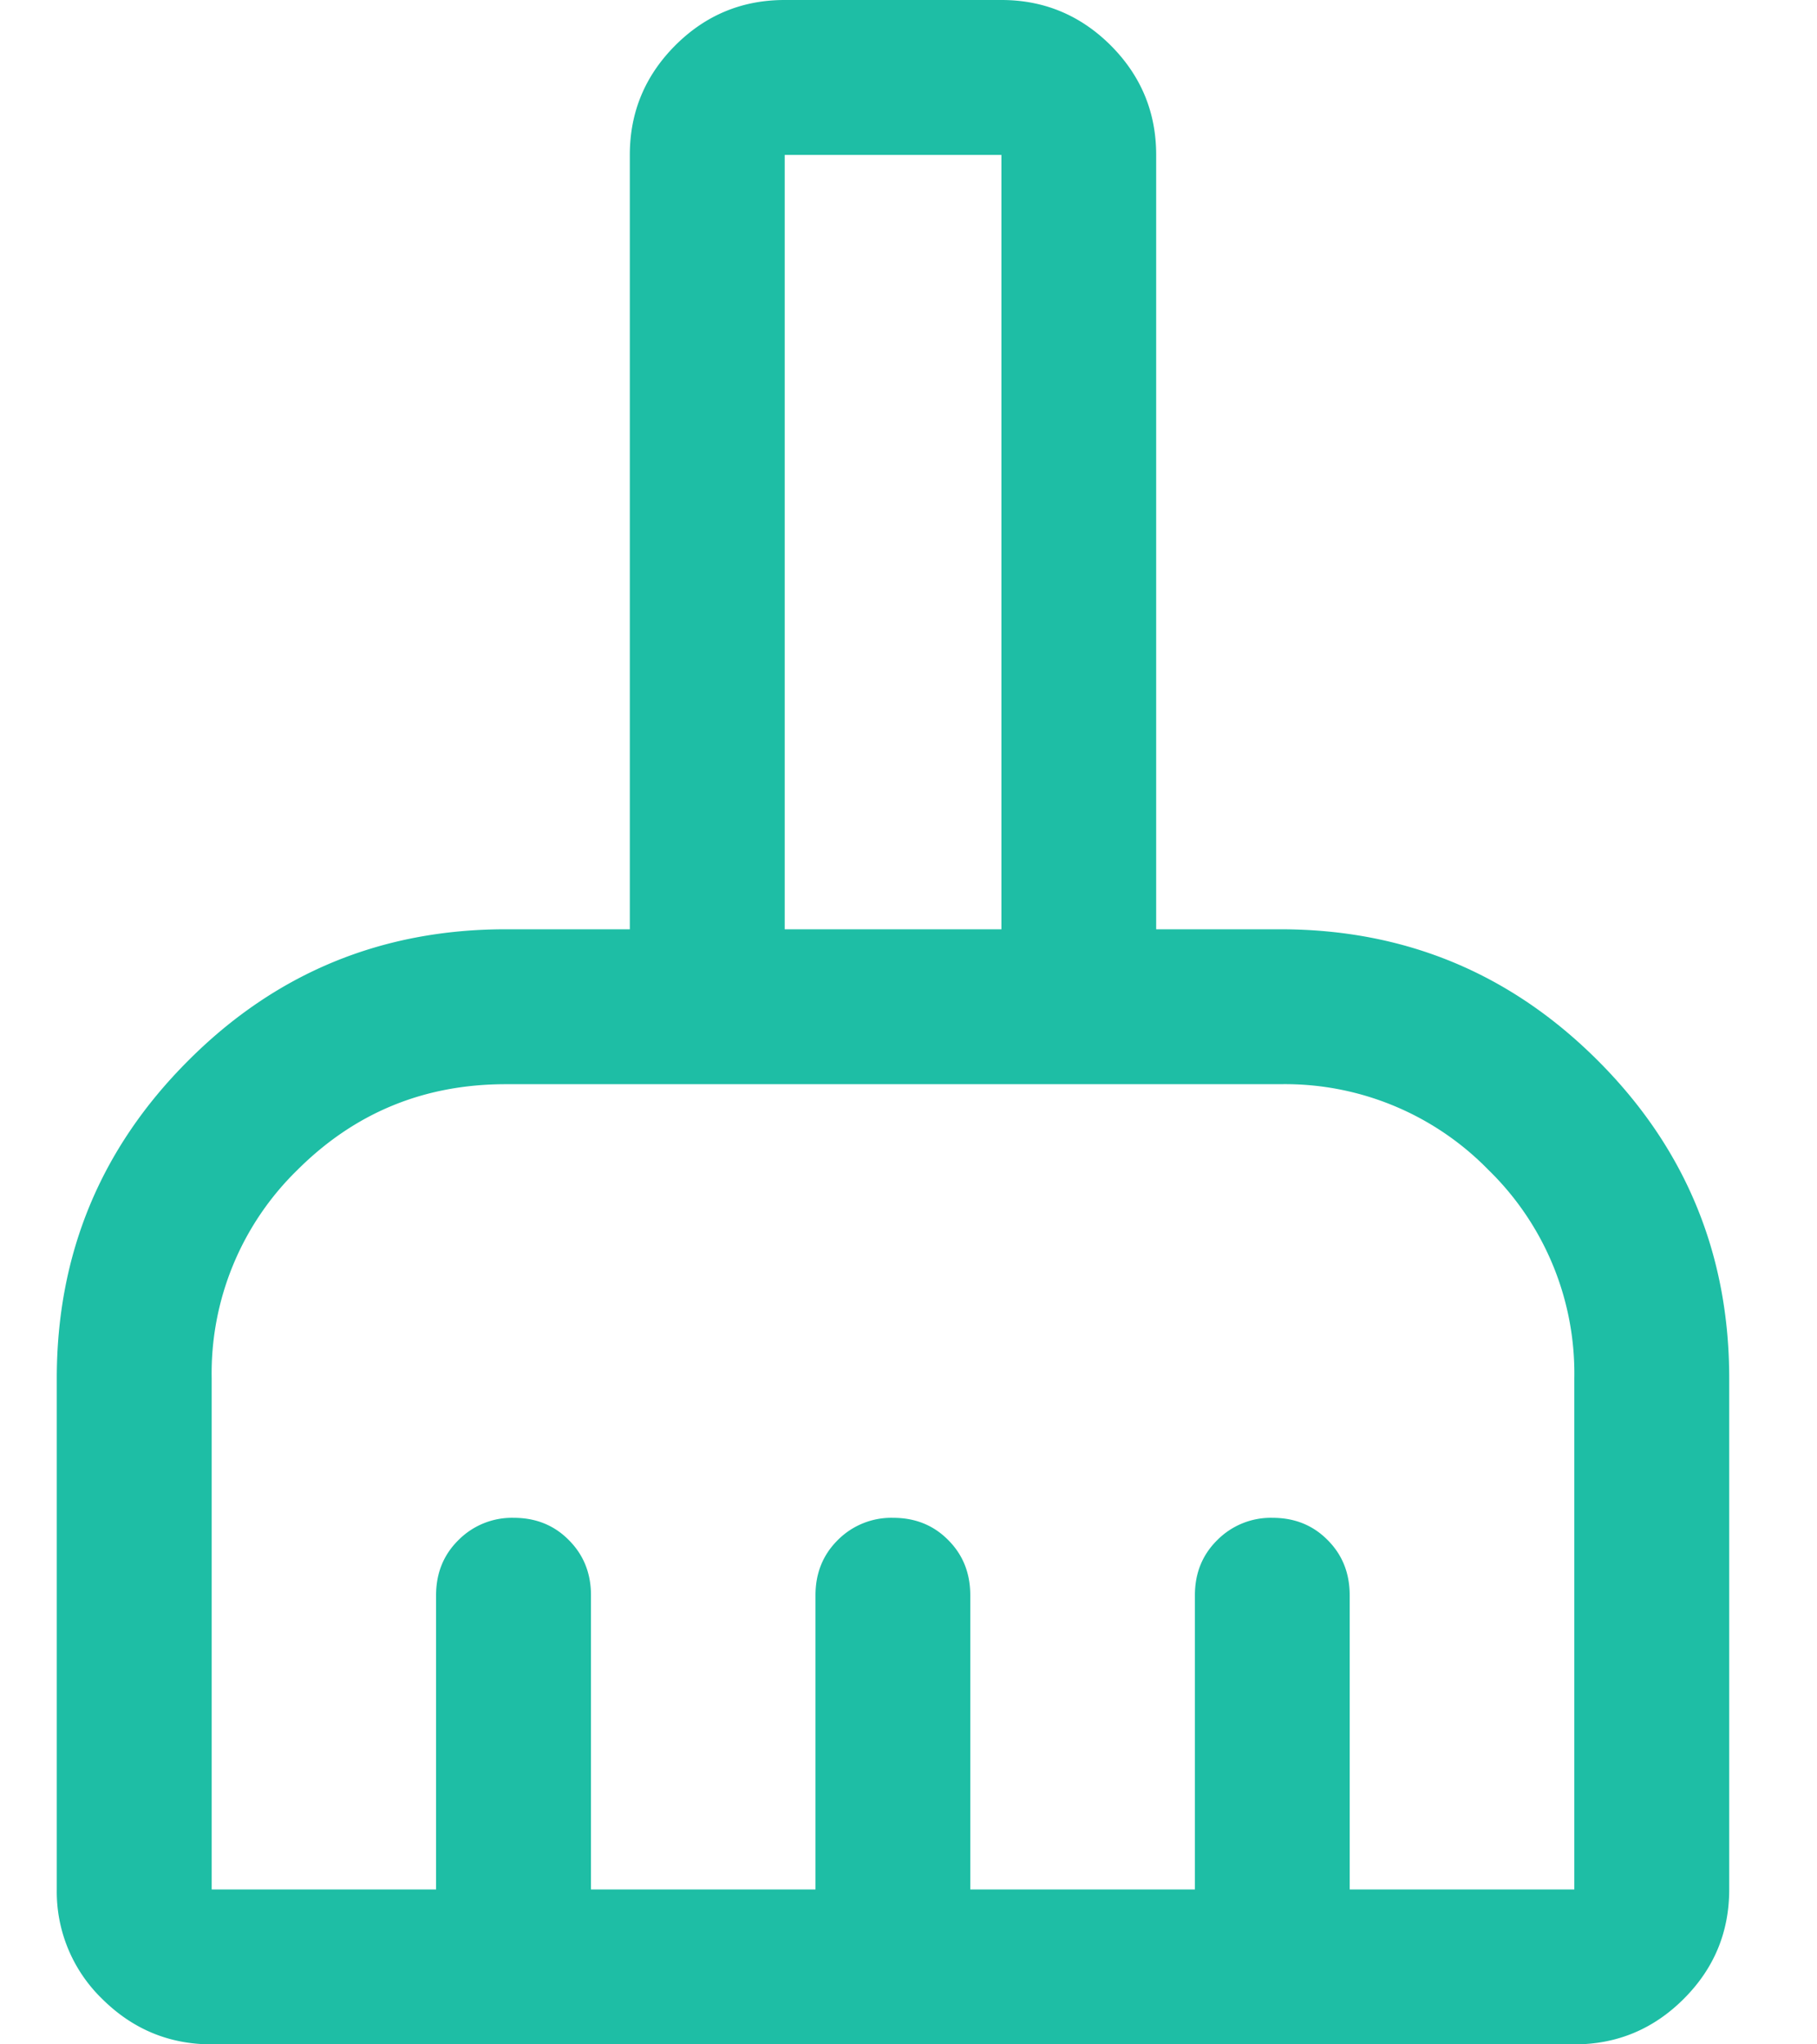 <svg xmlns="http://www.w3.org/2000/svg" width="16" height="18" fill="none"><path fill="#1ebea5" d="M1.864 18c-.375 0-.696-.134-.964-.4a1.314 1.314 0 0 1-.4-.964v-4.5c0-1.094.386-2.026 1.157-2.797.77-.772 1.703-1.157 2.797-1.157h1.092V1.364c0-.375.133-.696.4-.964.267-.267.588-.4.963-.4h1.91c.374 0 .695.134.962.4.267.268.4.589.4.964v6.818h1.092c1.094 0 2.026.385 2.798 1.157.77.77 1.156 1.703 1.156 2.797v4.5c0 .375-.133.696-.4.963s-.588.401-.963.401h-12Zm0-1.364H3.84v-2.59c0-.194.065-.356.197-.486a.663.663 0 0 1 .487-.196c.194 0 .356.065.485.196.13.13.195.292.195.486v2.59h1.977v-2.59c0-.194.065-.356.196-.486a.664.664 0 0 1 .488-.196c.194 0 .356.065.485.196.13.13.194.292.194.486v2.59h1.978v-2.59c0-.194.065-.356.197-.486a.663.663 0 0 1 .487-.196c.194 0 .356.065.485.196.13.13.194.292.194.486v2.59h1.978v-4.5a2.5 2.5 0 0 0-.756-1.835 2.5 2.5 0 0 0-1.835-.755H4.454c-.72 0-1.33.251-1.835.755a2.499 2.499 0 0 0-.755 1.835v4.5Zm6.954-8.454V1.364H6.91v6.818h1.91Z"/></svg>
